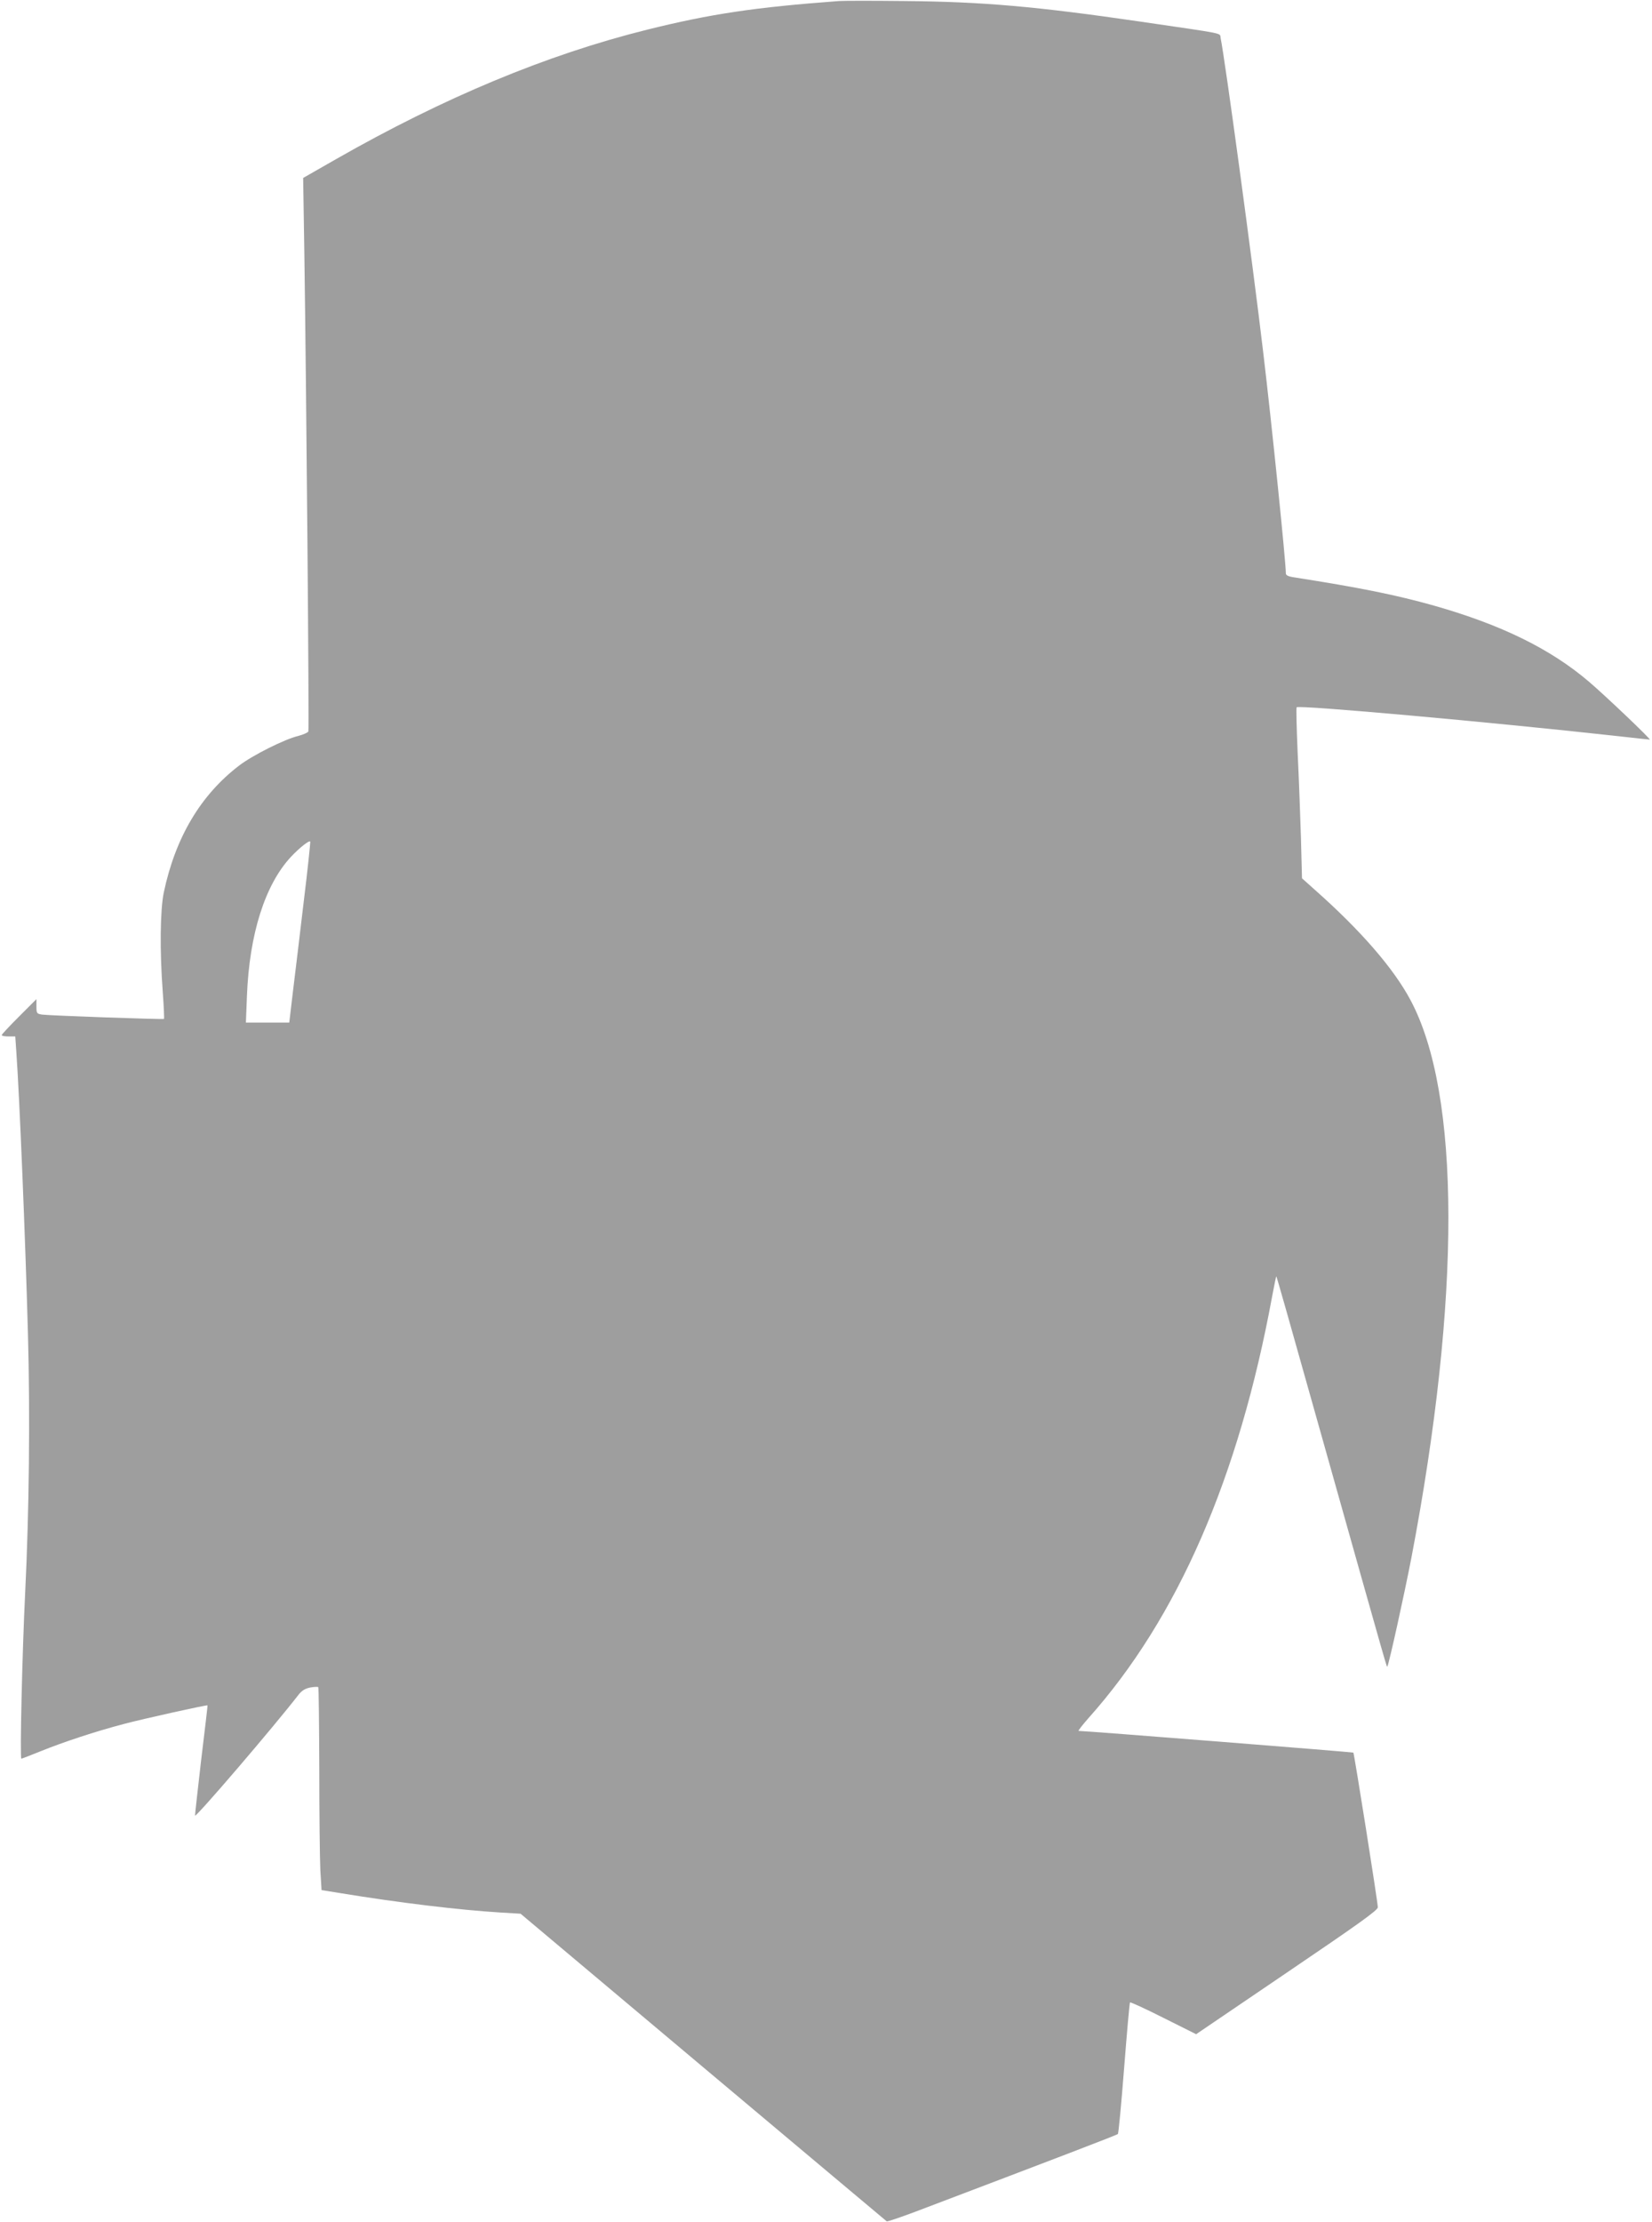 <?xml version="1.0" standalone="no"?>
<!DOCTYPE svg PUBLIC "-//W3C//DTD SVG 20010904//EN"
 "http://www.w3.org/TR/2001/REC-SVG-20010904/DTD/svg10.dtd">
<svg version="1.0" xmlns="http://www.w3.org/2000/svg"
 width="952pt" height="1280pt" viewBox="0 0 952 1280"
 preserveAspectRatio="xMidYMid meet">
<g transform="translate(0,1280) scale(0.1,-0.1)"
fill="#9e9e9e" stroke="none">
<path d="M4835 12794 c-485 -36 -740 -74 -1106 -165 -579 -144 -1173 -392
-1793 -746 l-189 -108 7 -445 c12 -826 28 -2730 23 -2743 -3 -7 -29 -18 -58
-26 -77 -18 -263 -111 -340 -170 -222 -169 -368 -414 -435 -731 -21 -100 -24
-336 -6 -575 6 -82 9 -152 7 -154 -5 -4 -660 19 -703 25 -30 5 -32 7 -32 47
l0 42 -100 -100 c-55 -55 -100 -103 -100 -107 0 -5 18 -8 39 -8 l39 0 6 -87
c19 -268 52 -1076 67 -1623 13 -472 7 -1029 -16 -1495 -17 -346 -31 -955 -22
-955 3 0 55 20 114 44 129 52 313 113 477 156 117 31 479 111 482 107 1 -1
-16 -144 -37 -317 -20 -173 -36 -316 -35 -318 8 -8 453 511 597 697 19 24 38
35 67 41 23 4 44 5 46 2 3 -2 5 -214 6 -471 0 -256 3 -518 6 -582 l7 -116 106
-17 c340 -56 692 -98 924 -112 l117 -7 1052 -884 c579 -486 1055 -886 1058
-888 4 -2 76 22 161 54 812 308 1165 443 1171 449 4 4 20 175 36 380 16 204
31 375 34 378 3 3 90 -37 193 -89 l188 -94 523 355 c413 280 524 359 524 376
0 29 -136 885 -141 891 -4 3 -1543 125 -1583 125 -5 0 21 33 56 73 514 575
867 1386 1059 2430 12 65 23 117 24 115 3 -3 67 -229 265 -933 396 -1407 371
-1318 375 -1313 8 8 97 411 139 628 285 1495 284 2669 -6 3210 -97 182 -286
400 -549 633 l-76 68 -6 232 c-4 128 -12 348 -19 490 -6 141 -9 260 -6 263 15
14 1117 -85 1850 -166 97 -11 180 -20 185 -20 10 0 -258 255 -351 334 -222
189 -504 327 -890 437 -220 62 -427 104 -818 165 -24 4 -38 11 -38 21 0 67
-82 869 -131 1278 -59 501 -221 1695 -245 1806 -6 31 39 21 -459 94 -603 88
-912 115 -1360 119 -181 2 -352 2 -380 0z m-3085 -5190 c-22 -187 -50 -419
-62 -516 l-21 -178 -125 0 -125 0 6 153 c14 357 104 641 254 802 49 52 107 98
111 87 1 -5 -15 -162 -38 -348z"/>
</g>
</svg>
